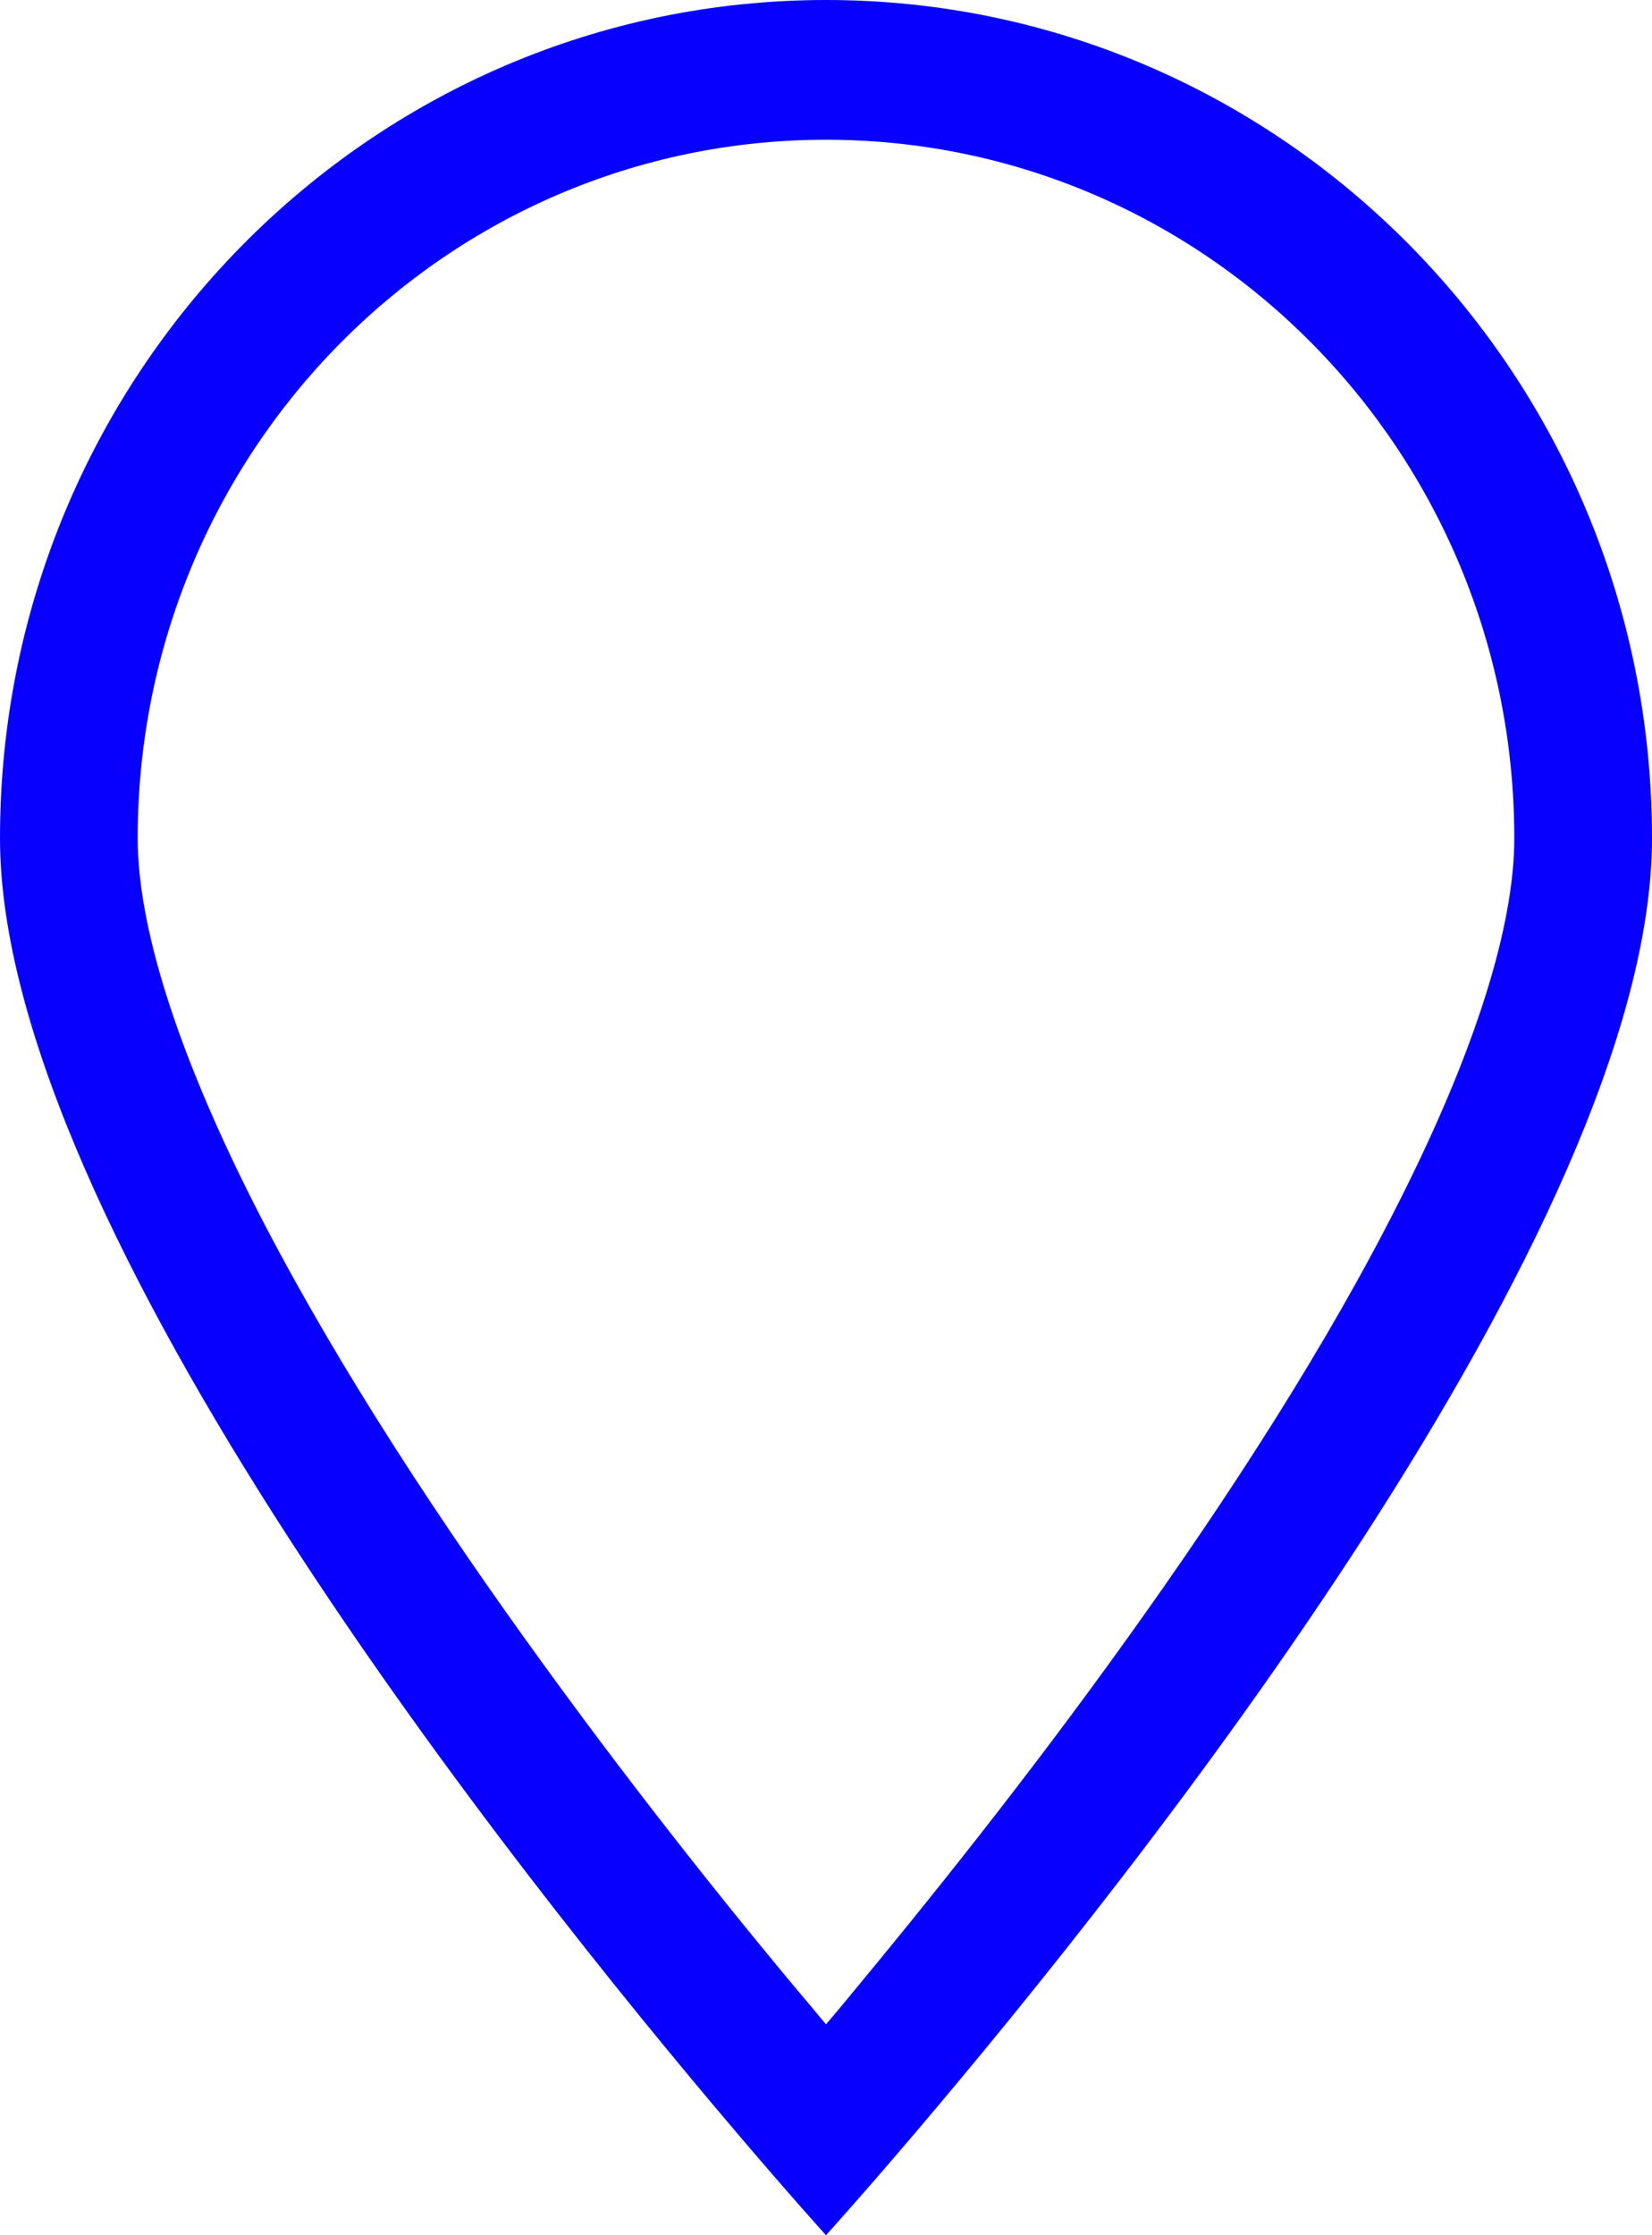 <svg width="17" height="23" viewBox="0 0 17 23" fill="none" xmlns="http://www.w3.org/2000/svg">
<g id="Frame" clip-path="url(#clip0_859_4210)">
<path id="Vector" d="M14.41 12.34C13.662 13.831 12.644 15.404 11.603 16.855C10.567 18.301 9.527 19.595 8.748 20.534C8.664 20.637 8.58 20.736 8.5 20.83C8.42 20.736 8.341 20.637 8.252 20.534C7.468 19.599 6.433 18.301 5.397 16.855C4.356 15.404 3.342 13.831 2.59 12.34C1.82 10.808 1.417 9.532 1.417 8.625C1.417 4.654 4.586 1.438 8.5 1.438C12.414 1.438 15.583 4.654 15.583 8.625C15.583 9.532 15.181 10.808 14.41 12.34ZM9.443 21.917C11.656 19.312 17 12.614 17 8.625C17 3.863 13.193 0 8.5 0C3.807 0 0 3.863 0 8.625C0 12.614 5.343 19.312 7.557 21.917C8.137 22.6 8.5 23 8.5 23C8.5 23 8.863 22.6 9.443 21.917Z" fill="#0700FE"/>
</g>
<defs>
<clipPath id="clip0_859_4210">
<rect width="17" height="23" fill="white"/>
</clipPath>
</defs>
</svg>
